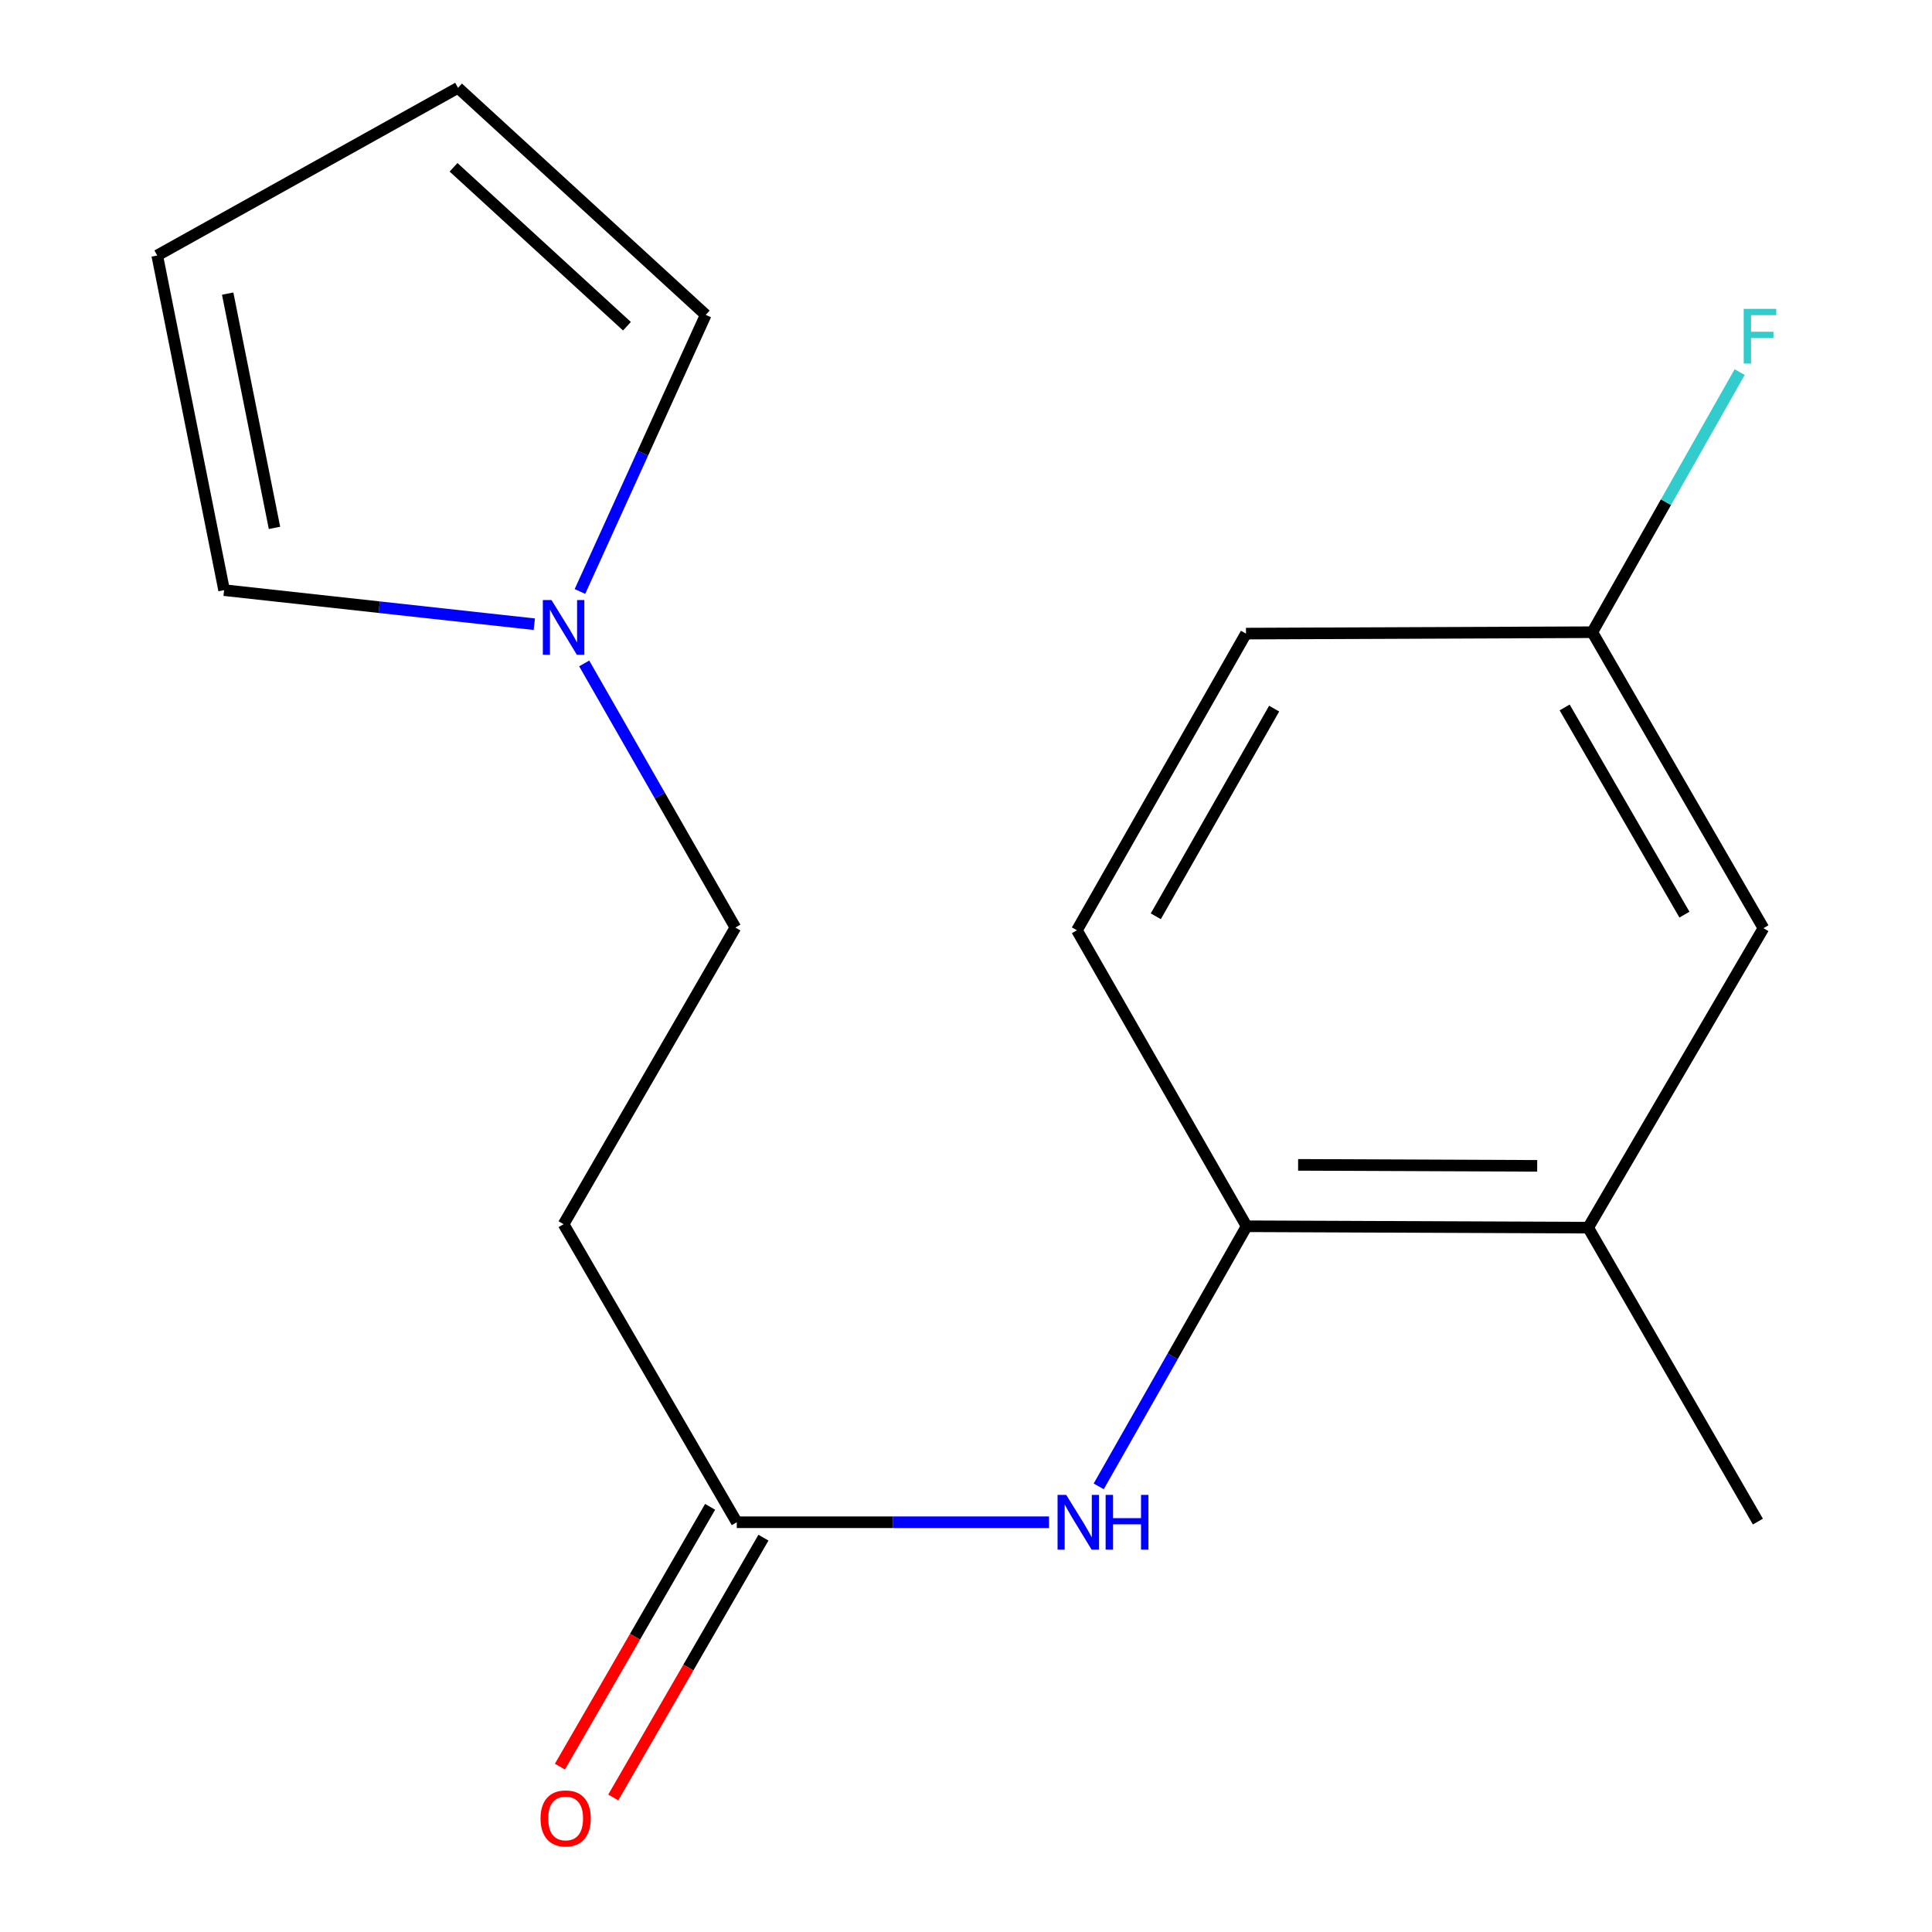 <?xml version='1.0' encoding='iso-8859-1'?>
<svg version='1.1' baseProfile='full'
              xmlns='http://www.w3.org/2000/svg'
                      xmlns:rdkit='http://www.rdkit.org/xml'
                      xmlns:xlink='http://www.w3.org/1999/xlink'
                  xml:space='preserve'
width='1000px' height='1000px' viewBox='0 0 1000 1000'>
<!-- END OF HEADER -->
<rect style='opacity:1.0;fill:#FFFFFF;stroke:none' width='1000' height='1000' x='0' y='0'> </rect>
<path class='bond-5' d='M 300.175,306.148 L 332.73,234.562' style='fill:none;fill-rule:evenodd;stroke:#0000FF;stroke-width:6px;stroke-linecap:butt;stroke-linejoin:miter;stroke-opacity:1' />
<path class='bond-5' d='M 332.73,234.562 L 365.286,162.977' style='fill:none;fill-rule:evenodd;stroke:#000000;stroke-width:6px;stroke-linecap:butt;stroke-linejoin:miter;stroke-opacity:1' />
<path class='bond-6' d='M 276.555,323.087 L 196.277,314.273' style='fill:none;fill-rule:evenodd;stroke:#0000FF;stroke-width:6px;stroke-linecap:butt;stroke-linejoin:miter;stroke-opacity:1' />
<path class='bond-6' d='M 196.277,314.273 L 115.999,305.459' style='fill:none;fill-rule:evenodd;stroke:#000000;stroke-width:6px;stroke-linecap:butt;stroke-linejoin:miter;stroke-opacity:1' />
<path class='bond-11' d='M 302.38,343.386 L 341.504,411.74' style='fill:none;fill-rule:evenodd;stroke:#0000FF;stroke-width:6px;stroke-linecap:butt;stroke-linejoin:miter;stroke-opacity:1' />
<path class='bond-11' d='M 341.504,411.74 L 380.627,480.095' style='fill:none;fill-rule:evenodd;stroke:#000000;stroke-width:6px;stroke-linecap:butt;stroke-linejoin:miter;stroke-opacity:1' />
<path class='bond-0' d='M 542.973,787.912 L 462.163,787.912' style='fill:none;fill-rule:evenodd;stroke:#0000FF;stroke-width:6px;stroke-linecap:butt;stroke-linejoin:miter;stroke-opacity:1' />
<path class='bond-0' d='M 462.163,787.912 L 381.353,787.912' style='fill:none;fill-rule:evenodd;stroke:#000000;stroke-width:6px;stroke-linecap:butt;stroke-linejoin:miter;stroke-opacity:1' />
<path class='bond-2' d='M 568.69,769.346 L 606.973,702.029' style='fill:none;fill-rule:evenodd;stroke:#0000FF;stroke-width:6px;stroke-linecap:butt;stroke-linejoin:miter;stroke-opacity:1' />
<path class='bond-2' d='M 606.973,702.029 L 645.255,634.712' style='fill:none;fill-rule:evenodd;stroke:#000000;stroke-width:6px;stroke-linecap:butt;stroke-linejoin:miter;stroke-opacity:1' />
<path class='bond-1' d='M 381.353,787.912 L 291.715,633.649' style='fill:none;fill-rule:evenodd;stroke:#000000;stroke-width:6px;stroke-linecap:butt;stroke-linejoin:miter;stroke-opacity:1' />
<path class='bond-8' d='M 367.55,779.933 L 328.68,847.169' style='fill:none;fill-rule:evenodd;stroke:#000000;stroke-width:6px;stroke-linecap:butt;stroke-linejoin:miter;stroke-opacity:1' />
<path class='bond-8' d='M 328.68,847.169 L 289.811,914.406' style='fill:none;fill-rule:evenodd;stroke:#FF0000;stroke-width:6px;stroke-linecap:butt;stroke-linejoin:miter;stroke-opacity:1' />
<path class='bond-8' d='M 395.156,795.892 L 356.287,863.129' style='fill:none;fill-rule:evenodd;stroke:#000000;stroke-width:6px;stroke-linecap:butt;stroke-linejoin:miter;stroke-opacity:1' />
<path class='bond-8' d='M 356.287,863.129 L 317.417,930.365' style='fill:none;fill-rule:evenodd;stroke:#FF0000;stroke-width:6px;stroke-linecap:butt;stroke-linejoin:miter;stroke-opacity:1' />
<path class='bond-4' d='M 645.255,634.712 L 822.034,635.438' style='fill:none;fill-rule:evenodd;stroke:#000000;stroke-width:6px;stroke-linecap:butt;stroke-linejoin:miter;stroke-opacity:1' />
<path class='bond-4' d='M 671.903,602.934 L 795.648,603.442' style='fill:none;fill-rule:evenodd;stroke:#000000;stroke-width:6px;stroke-linecap:butt;stroke-linejoin:miter;stroke-opacity:1' />
<path class='bond-12' d='M 645.255,634.712 L 557.406,481.512' style='fill:none;fill-rule:evenodd;stroke:#000000;stroke-width:6px;stroke-linecap:butt;stroke-linejoin:miter;stroke-opacity:1' />
<path class='bond-3' d='M 291.715,633.649 L 380.627,480.095' style='fill:none;fill-rule:evenodd;stroke:#000000;stroke-width:6px;stroke-linecap:butt;stroke-linejoin:miter;stroke-opacity:1' />
<path class='bond-7' d='M 822.034,635.438 L 912.753,480.431' style='fill:none;fill-rule:evenodd;stroke:#000000;stroke-width:6px;stroke-linecap:butt;stroke-linejoin:miter;stroke-opacity:1' />
<path class='bond-16' d='M 822.034,635.438 L 909.883,787.576' style='fill:none;fill-rule:evenodd;stroke:#000000;stroke-width:6px;stroke-linecap:butt;stroke-linejoin:miter;stroke-opacity:1' />
<path class='bond-10' d='M 365.286,162.977 L 237.064,45.455' style='fill:none;fill-rule:evenodd;stroke:#000000;stroke-width:6px;stroke-linecap:butt;stroke-linejoin:miter;stroke-opacity:1' />
<path class='bond-10' d='M 324.507,168.855 L 234.751,86.59' style='fill:none;fill-rule:evenodd;stroke:#000000;stroke-width:6px;stroke-linecap:butt;stroke-linejoin:miter;stroke-opacity:1' />
<path class='bond-9' d='M 115.999,305.459 L 81.383,132.241' style='fill:none;fill-rule:evenodd;stroke:#000000;stroke-width:6px;stroke-linecap:butt;stroke-linejoin:miter;stroke-opacity:1' />
<path class='bond-9' d='M 142.075,273.228 L 117.845,151.975' style='fill:none;fill-rule:evenodd;stroke:#000000;stroke-width:6px;stroke-linecap:butt;stroke-linejoin:miter;stroke-opacity:1' />
<path class='bond-18' d='M 912.753,480.431 L 824.178,327.231' style='fill:none;fill-rule:evenodd;stroke:#000000;stroke-width:6px;stroke-linecap:butt;stroke-linejoin:miter;stroke-opacity:1' />
<path class='bond-18' d='M 871.861,473.412 L 809.859,366.172' style='fill:none;fill-rule:evenodd;stroke:#000000;stroke-width:6px;stroke-linecap:butt;stroke-linejoin:miter;stroke-opacity:1' />
<path class='bond-17' d='M 81.383,132.241 L 237.064,45.455' style='fill:none;fill-rule:evenodd;stroke:#000000;stroke-width:6px;stroke-linecap:butt;stroke-linejoin:miter;stroke-opacity:1' />
<path class='bond-14' d='M 557.406,481.512 L 644.918,327.957' style='fill:none;fill-rule:evenodd;stroke:#000000;stroke-width:6px;stroke-linecap:butt;stroke-linejoin:miter;stroke-opacity:1' />
<path class='bond-14' d='M 598.237,474.267 L 659.495,366.779' style='fill:none;fill-rule:evenodd;stroke:#000000;stroke-width:6px;stroke-linecap:butt;stroke-linejoin:miter;stroke-opacity:1' />
<path class='bond-13' d='M 824.178,327.231 L 644.918,327.957' style='fill:none;fill-rule:evenodd;stroke:#000000;stroke-width:6px;stroke-linecap:butt;stroke-linejoin:miter;stroke-opacity:1' />
<path class='bond-15' d='M 824.178,327.231 L 862.313,259.912' style='fill:none;fill-rule:evenodd;stroke:#000000;stroke-width:6px;stroke-linecap:butt;stroke-linejoin:miter;stroke-opacity:1' />
<path class='bond-15' d='M 862.313,259.912 L 900.449,192.593' style='fill:none;fill-rule:evenodd;stroke:#33CCCC;stroke-width:6px;stroke-linecap:butt;stroke-linejoin:miter;stroke-opacity:1' />
<path  class='atom-0' d='M 285.455 310.591
L 294.735 325.591
Q 295.655 327.071, 297.135 329.751
Q 298.615 332.431, 298.695 332.591
L 298.695 310.591
L 302.455 310.591
L 302.455 338.911
L 298.575 338.911
L 288.615 322.511
Q 287.455 320.591, 286.215 318.391
Q 285.015 316.191, 284.655 315.511
L 284.655 338.911
L 280.975 338.911
L 280.975 310.591
L 285.455 310.591
' fill='#0000FF'/>
<path  class='atom-1' d='M 551.872 773.752
L 561.152 788.752
Q 562.072 790.232, 563.552 792.912
Q 565.032 795.592, 565.112 795.752
L 565.112 773.752
L 568.872 773.752
L 568.872 802.072
L 564.992 802.072
L 555.032 785.672
Q 553.872 783.752, 552.632 781.552
Q 551.432 779.352, 551.072 778.672
L 551.072 802.072
L 547.392 802.072
L 547.392 773.752
L 551.872 773.752
' fill='#0000FF'/>
<path  class='atom-1' d='M 572.272 773.752
L 576.112 773.752
L 576.112 785.792
L 590.592 785.792
L 590.592 773.752
L 594.432 773.752
L 594.432 802.072
L 590.592 802.072
L 590.592 788.992
L 576.112 788.992
L 576.112 802.072
L 572.272 802.072
L 572.272 773.752
' fill='#0000FF'/>
<path  class='atom-9' d='M 279.778 941.21
Q 279.778 934.41, 283.138 930.61
Q 286.498 926.81, 292.778 926.81
Q 299.058 926.81, 302.418 930.61
Q 305.778 934.41, 305.778 941.21
Q 305.778 948.09, 302.378 952.01
Q 298.978 955.89, 292.778 955.89
Q 286.538 955.89, 283.138 952.01
Q 279.778 948.13, 279.778 941.21
M 292.778 952.69
Q 297.098 952.69, 299.418 949.81
Q 301.778 946.89, 301.778 941.21
Q 301.778 935.65, 299.418 932.85
Q 297.098 930.01, 292.778 930.01
Q 288.458 930.01, 286.098 932.81
Q 283.778 935.61, 283.778 941.21
Q 283.778 946.93, 286.098 949.81
Q 288.458 952.69, 292.778 952.69
' fill='#FF0000'/>
<path  class='atom-16' d='M 902.544 159.871
L 919.384 159.871
L 919.384 163.111
L 906.344 163.111
L 906.344 171.711
L 917.944 171.711
L 917.944 174.991
L 906.344 174.991
L 906.344 188.191
L 902.544 188.191
L 902.544 159.871
' fill='#33CCCC'/>
</svg>
